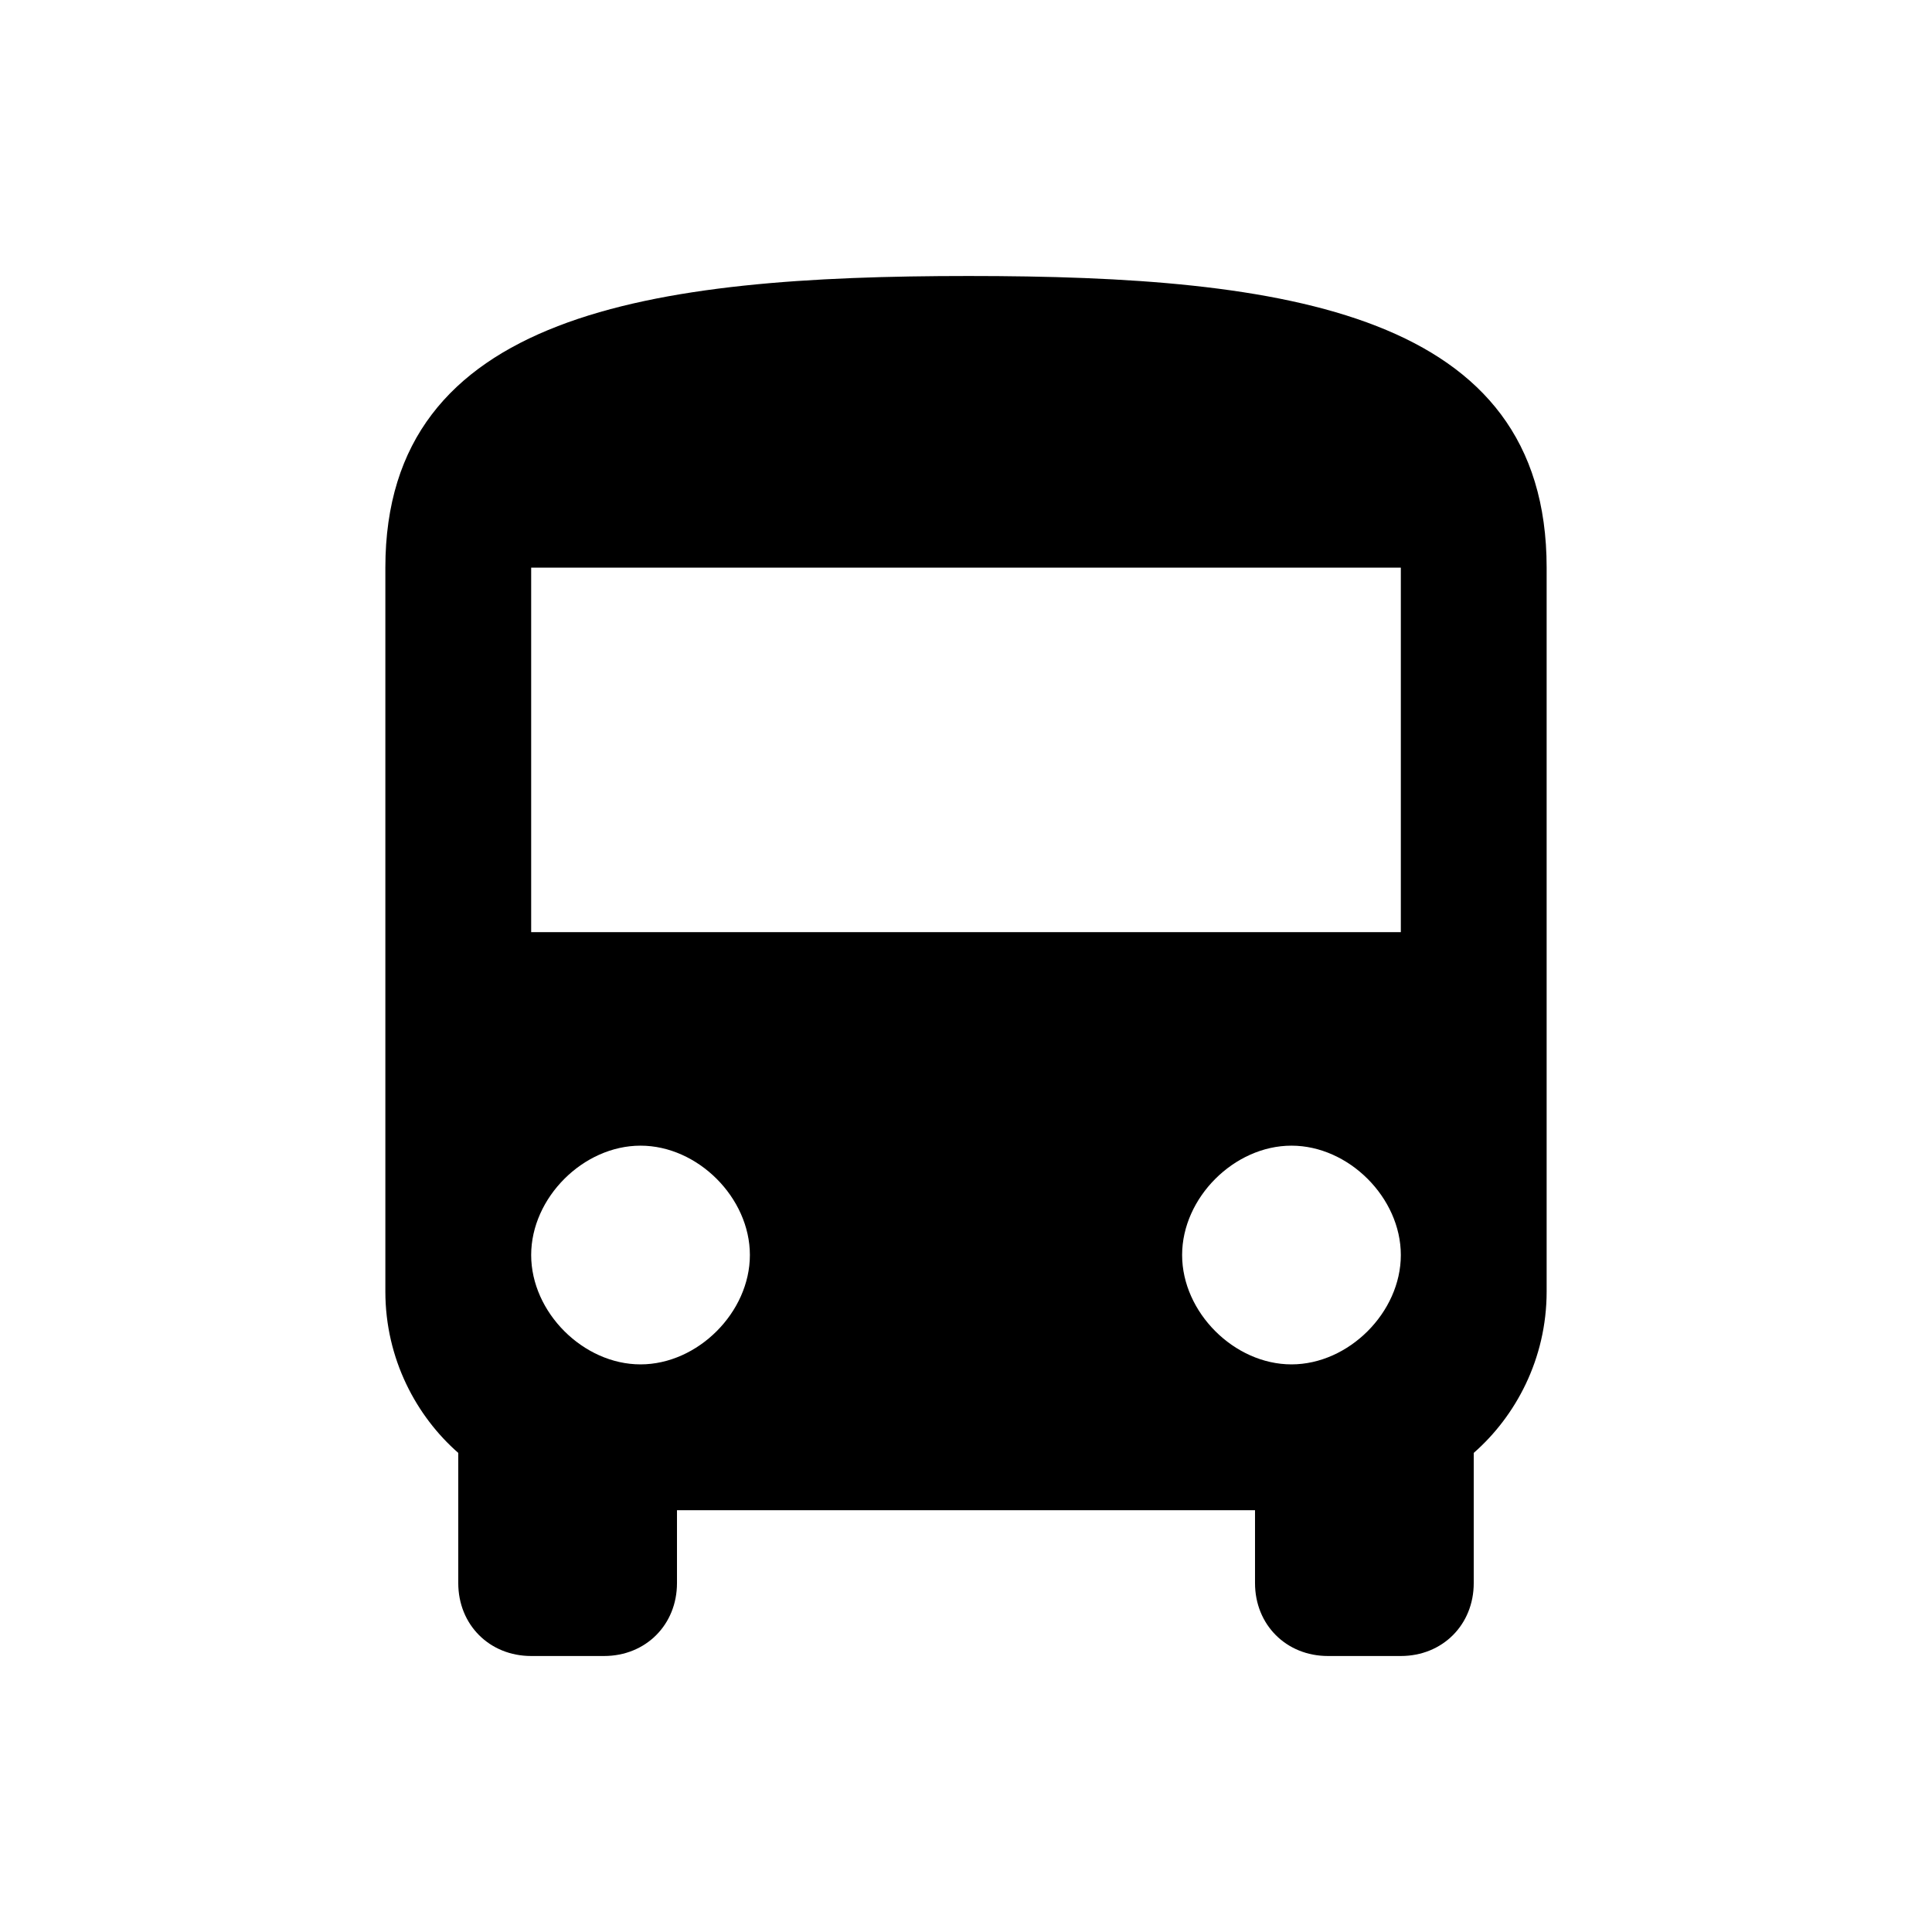 <?xml version="1.0" encoding="utf-8"?>
<!-- Generator: Adobe Illustrator 23.0.3, SVG Export Plug-In . SVG Version: 6.00 Build 0)  -->
<svg version="1.1" id="Warstwa_1" xmlns="http://www.w3.org/2000/svg" xmlns:xlink="http://www.w3.org/1999/xlink" x="0px" y="0px"
	 viewBox="0 0 37.1 37.1" style="enable-background:new 0 0 37.1 37.1;" xml:space="preserve">
<g>
	<g id="directions-bus">
		<path d="M7.4,24.8c0,1.3,0.6,2.4,1.4,3.1v2.5c0,0.8,0.6,1.4,1.4,1.4h1.4c0.8,0,1.4-0.6,1.4-1.4V29h11.1v1.4c0,0.8,0.6,1.4,1.4,1.4
			h1.4c0.8,0,1.4-0.6,1.4-1.4v-2.5c0.8-0.7,1.4-1.8,1.4-3.1V10.9c0-4.9-5-5.6-11.1-5.6S7.4,6,7.4,10.9V24.8z M12.3,26.2
			c-1.1,0-2.1-1-2.1-2.1c0-1.1,1-2.1,2.1-2.1s2.1,1,2.1,2.1C14.4,25.2,13.4,26.2,12.3,26.2z M24.8,26.2c-1.1,0-2.1-1-2.1-2.1
			c0-1.1,1-2.1,2.1-2.1s2.1,1,2.1,2.1C26.9,25.2,25.9,26.2,24.8,26.2z M26.9,17.9H10.2v-7h16.7V17.9z"/>
	</g>
</g>
</svg>
